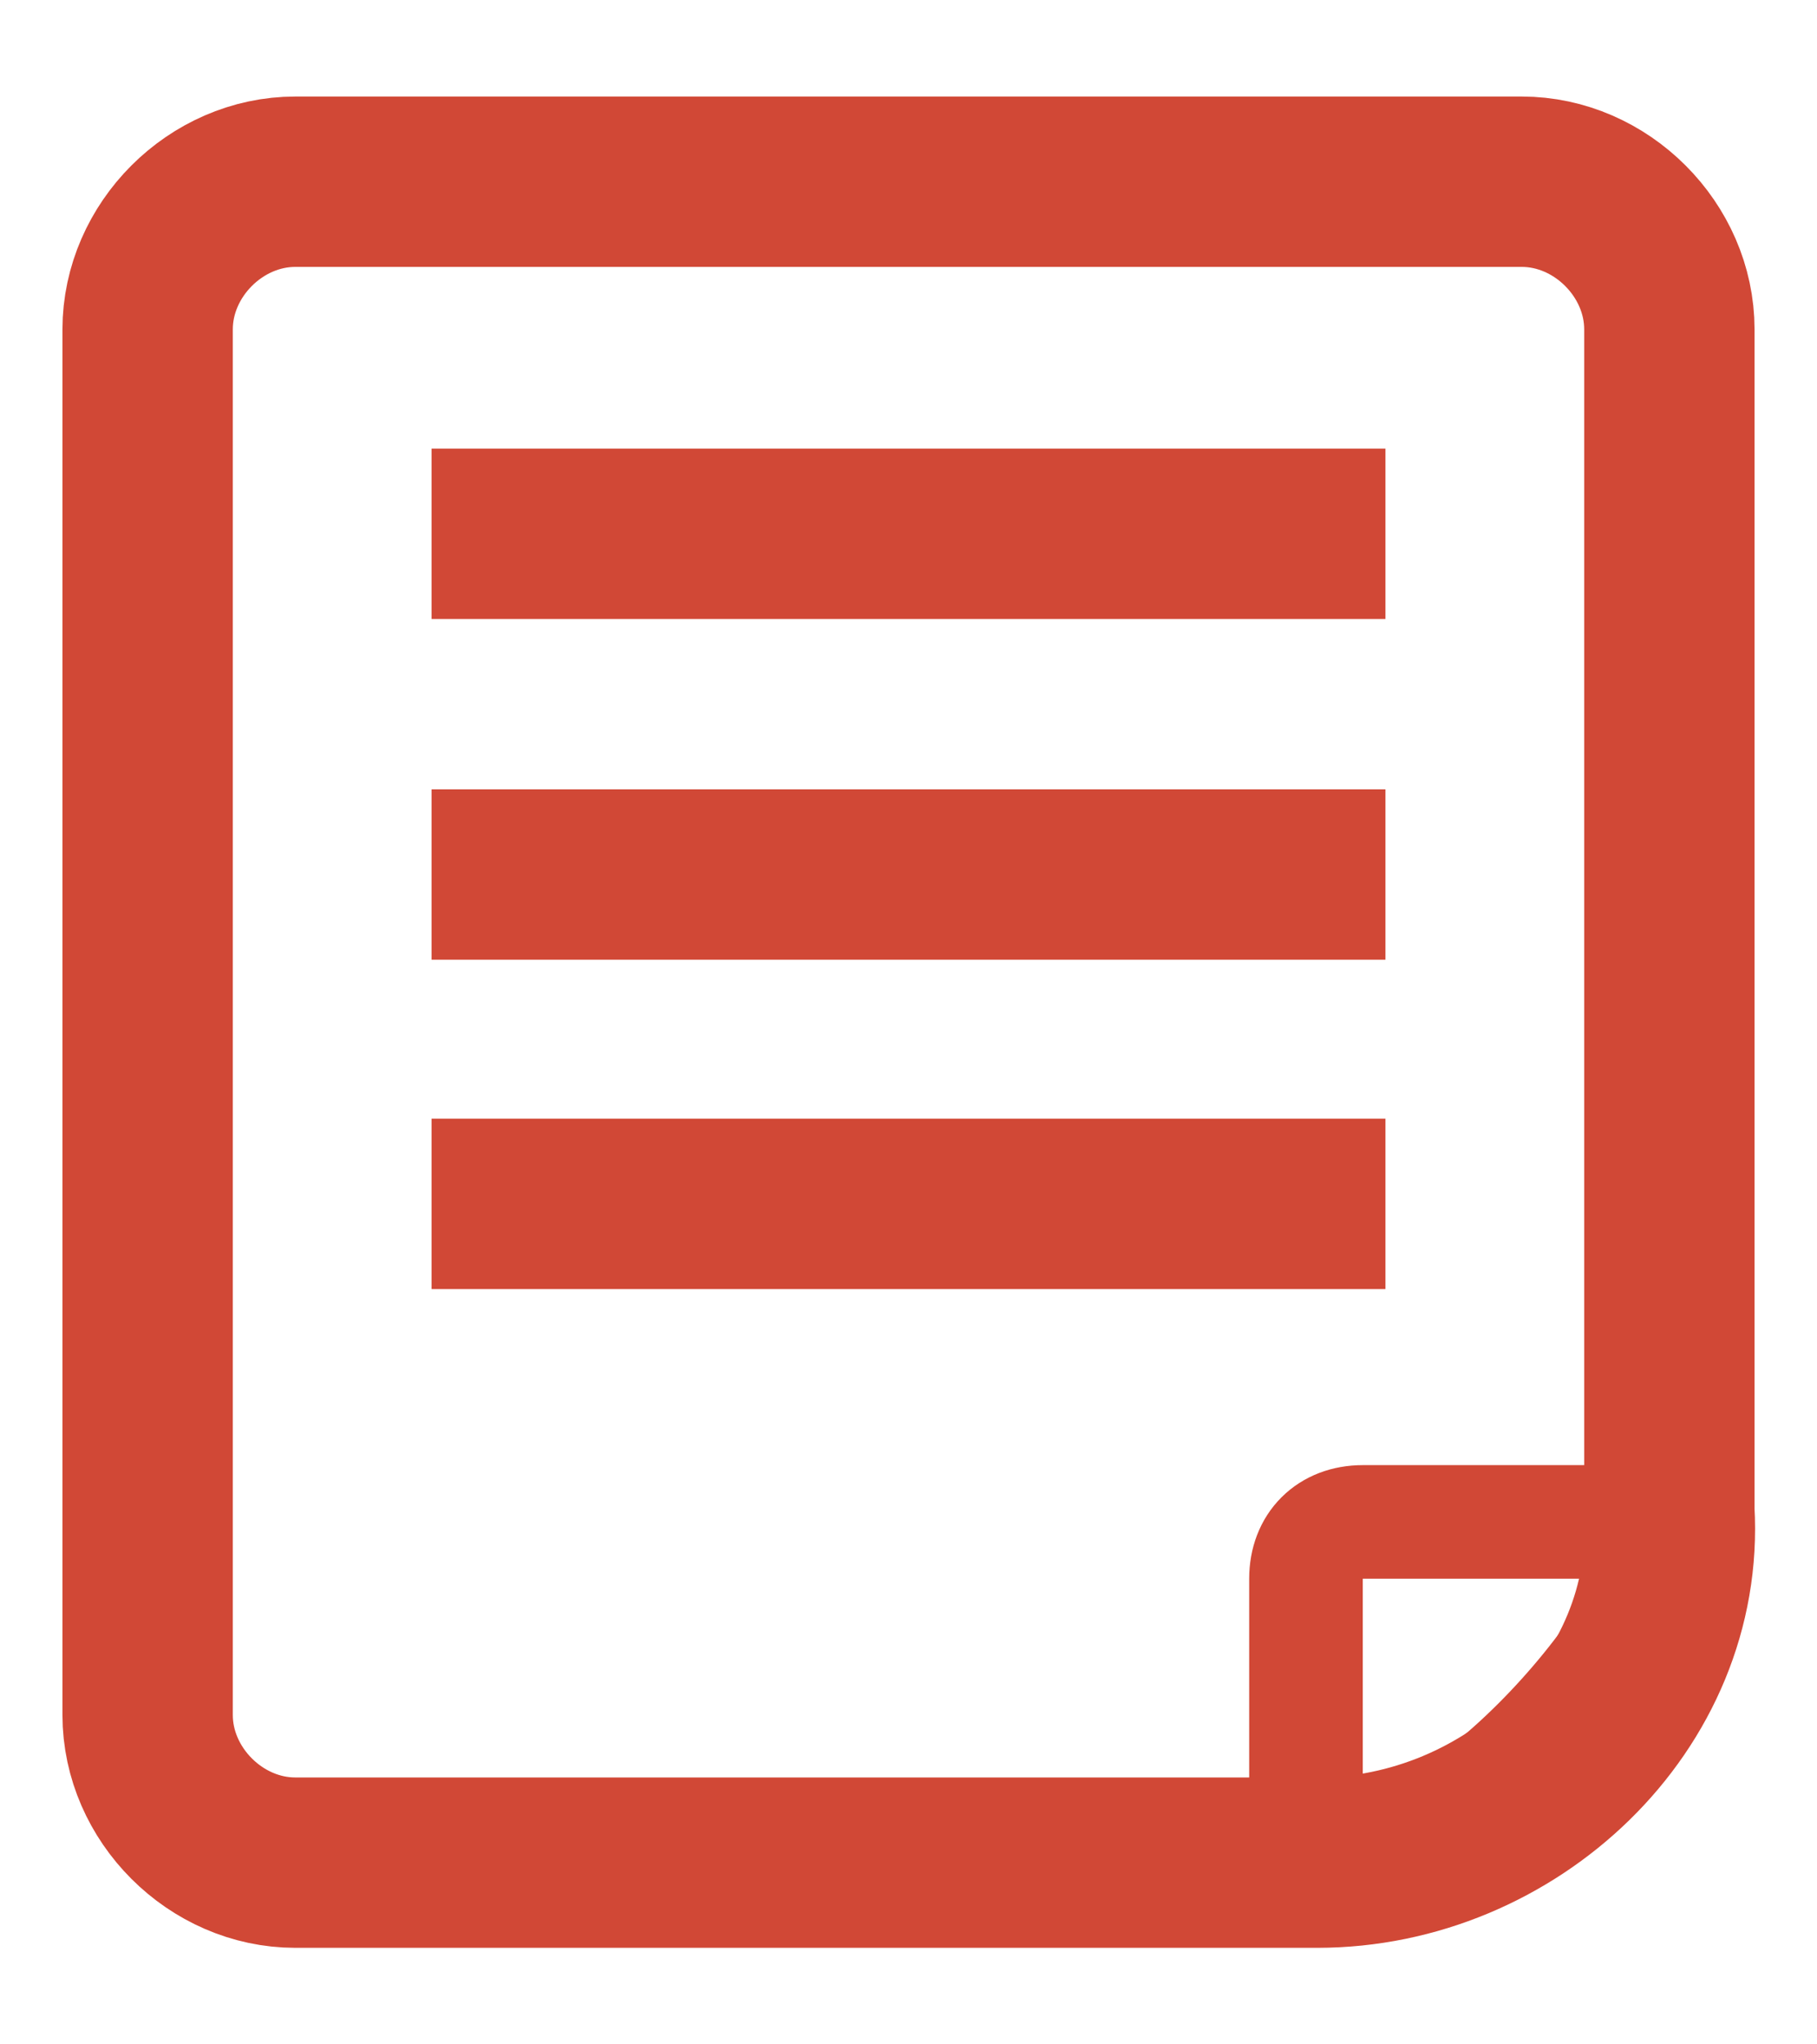 <?xml version="1.0" encoding="utf-8"?>
<!-- Generator: Adobe Illustrator 26.0.1, SVG Export Plug-In . SVG Version: 6.00 Build 0)  -->
<svg version="1.1" id="Calque_1" xmlns="http://www.w3.org/2000/svg" xmlns:xlink="http://www.w3.org/1999/xlink" x="0px" y="0px"
	 viewBox="0 0 16 18" style="enable-background:new 0 0 16 18;" xml:space="preserve">
<style type="text/css">
	.st0{fill:none;stroke:#D14836;stroke-miterlimit:10;}
	.st1{fill:none;stroke:#D14836;stroke-width:1.5;stroke-miterlimit:10;}
	.st2{fill:#D14836;stroke:#D14836;stroke-width:1.5;stroke-miterlimit:10;}
</style>
<g>
	<g>
		<path class="st0" d="M11.7,16.4h-0.2v-2v-0.5c0-0.3,0.2-0.5,0.5-0.5h0.5h2.3C14.5,14.6,12.8,16.4,11.7,16.4z"/>
	</g>
	<path class="st1" d="M11.6,16.4h-9c-0.7,0-1.3-0.6-1.3-1.3V2.9c0-0.7,0.6-1.3,1.3-1.3h10.8c0.7,0,1.3,0.6,1.3,1.3v10.4
		C14.8,15,13.3,16.4,11.6,16.4z"/>
	<line class="st2" x1="3.8" y1="4.7" x2="12.2" y2="4.7"/>
	<line class="st2" x1="3.8" y1="7.7" x2="12.2" y2="7.7"/>
	<line class="st2" x1="3.8" y1="10.6" x2="12.2" y2="10.6"/>
</g>
</svg>
